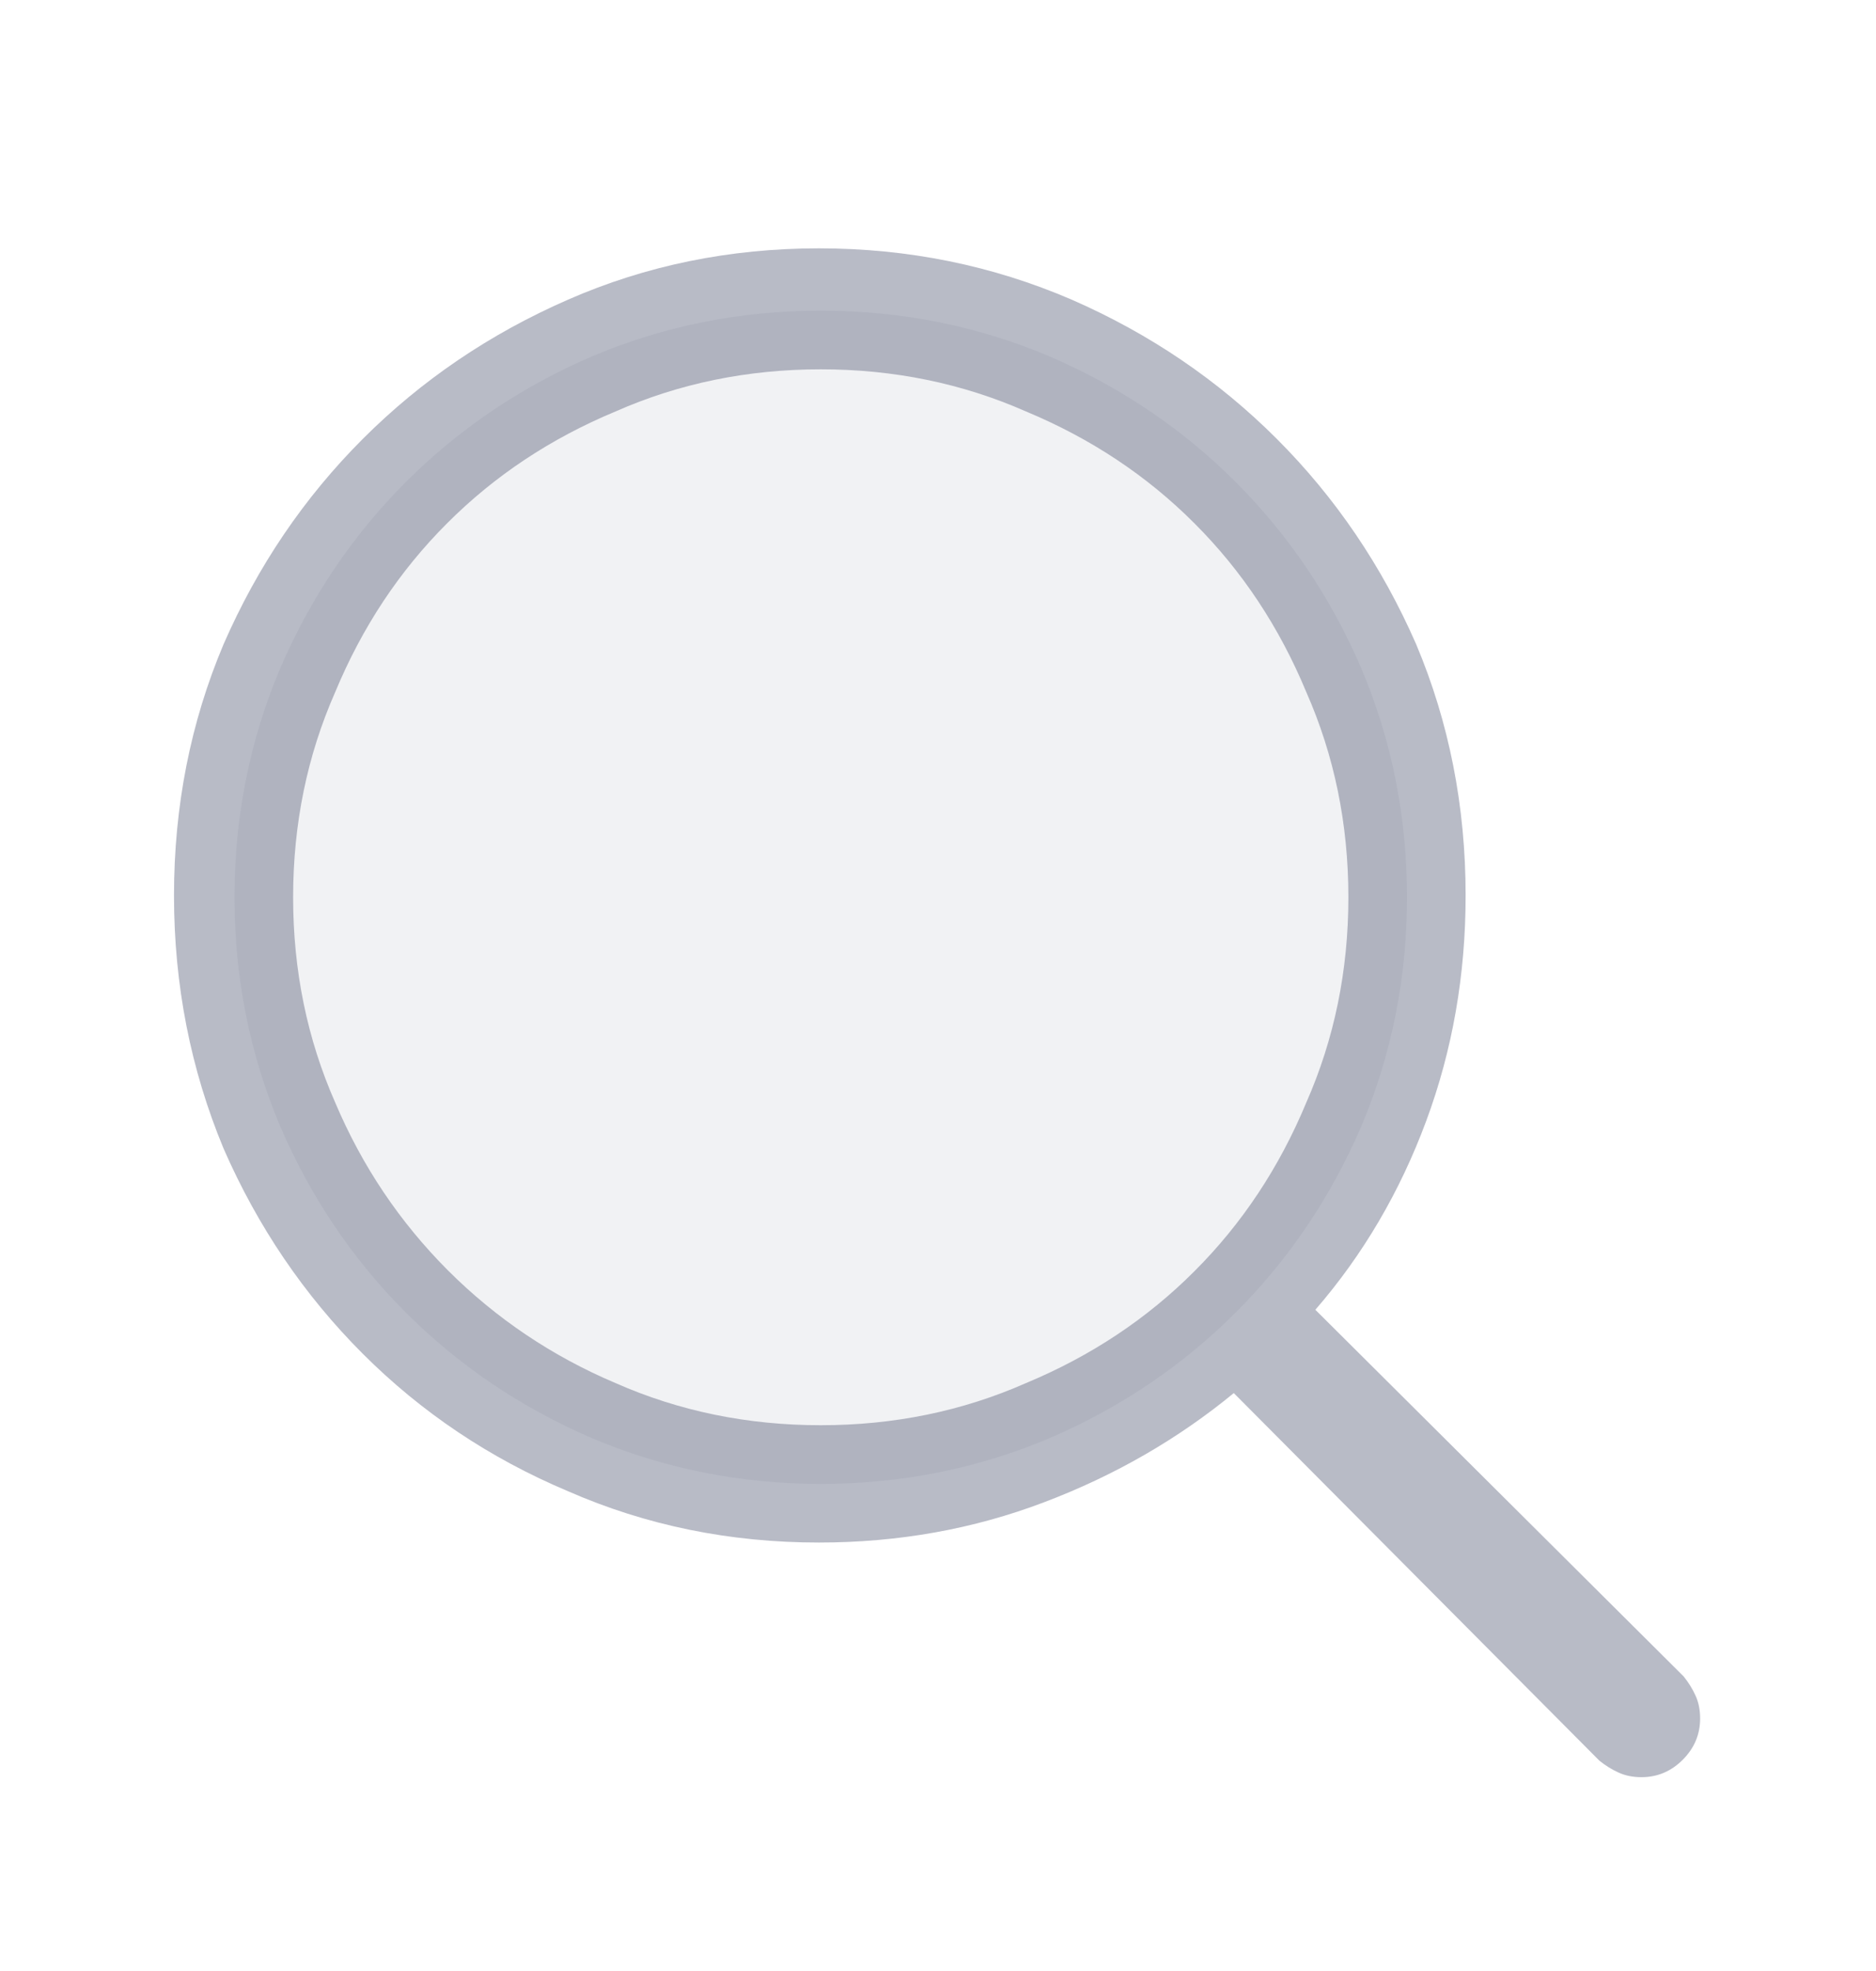 <svg width="20" height="21" viewBox="0 0 20 21" fill="none" xmlns="http://www.w3.org/2000/svg">
<g opacity="0.08">
<path d="M15 9.56C15 10.419 14.837 11.233 14.512 12.002C14.186 12.757 13.74 13.418 13.174 13.984C12.607 14.55 11.947 14.996 11.191 15.322C10.423 15.647 9.609 15.81 8.75 15.81C7.891 15.81 7.077 15.647 6.309 15.322C5.553 14.996 4.893 14.55 4.326 13.984C3.76 13.418 3.314 12.757 2.988 12.002C2.663 11.233 2.5 10.419 2.5 9.56C2.5 8.701 2.663 7.887 2.988 7.119C3.314 6.363 3.76 5.703 4.326 5.136C4.893 4.57 5.553 4.124 6.309 3.798C7.077 3.473 7.891 3.31 8.75 3.31C9.609 3.31 10.423 3.473 11.191 3.798C11.947 4.124 12.607 4.57 13.174 5.136C13.74 5.703 14.186 6.363 14.512 7.119C14.837 7.887 15 8.701 15 9.56Z" fill="#4E5471"/>
</g>
<g opacity="0.4">
<path d="M17.949 17.861L14.023 13.955C14.531 13.369 14.925 12.698 15.205 11.943C15.485 11.188 15.625 10.387 15.625 9.541C15.625 8.59 15.449 7.698 15.098 6.865C14.733 6.031 14.238 5.302 13.613 4.677C12.988 4.052 12.259 3.557 11.426 3.193C10.579 2.828 9.681 2.646 8.73 2.646C7.78 2.646 6.888 2.828 6.055 3.193C5.221 3.557 4.492 4.052 3.867 4.677C3.242 5.302 2.747 6.031 2.383 6.865C2.031 7.698 1.855 8.59 1.855 9.541C1.855 10.491 2.031 11.389 2.383 12.236C2.747 13.069 3.242 13.798 3.867 14.423C4.492 15.048 5.221 15.537 6.055 15.888C6.888 16.253 7.78 16.435 8.73 16.435C9.577 16.435 10.378 16.292 11.133 16.005C11.888 15.719 12.565 15.328 13.164 14.834H13.145L17.051 18.759C17.116 18.811 17.184 18.854 17.256 18.886C17.328 18.919 17.409 18.935 17.5 18.935C17.669 18.935 17.816 18.873 17.939 18.75C18.063 18.626 18.125 18.479 18.125 18.31C18.125 18.219 18.109 18.137 18.076 18.066C18.044 17.994 18.001 17.926 17.949 17.861ZM3.125 9.56C3.125 8.779 3.275 8.05 3.574 7.373C3.861 6.682 4.258 6.083 4.766 5.576C5.273 5.068 5.872 4.671 6.562 4.384C7.24 4.085 7.969 3.935 8.75 3.935C9.531 3.935 10.26 4.085 10.938 4.384C11.628 4.671 12.227 5.068 12.734 5.576C13.242 6.083 13.639 6.682 13.926 7.373C14.225 8.05 14.375 8.779 14.375 9.56C14.375 10.341 14.225 11.07 13.926 11.748C13.639 12.438 13.242 13.037 12.734 13.544C12.227 14.052 11.628 14.449 10.938 14.736C10.26 15.035 9.531 15.185 8.75 15.185C7.969 15.185 7.24 15.035 6.562 14.736C5.885 14.449 5.29 14.049 4.775 13.535C4.261 13.02 3.861 12.425 3.574 11.748C3.275 11.07 3.125 10.341 3.125 9.56Z" fill="#4E5471"/>
</g>
</svg>
